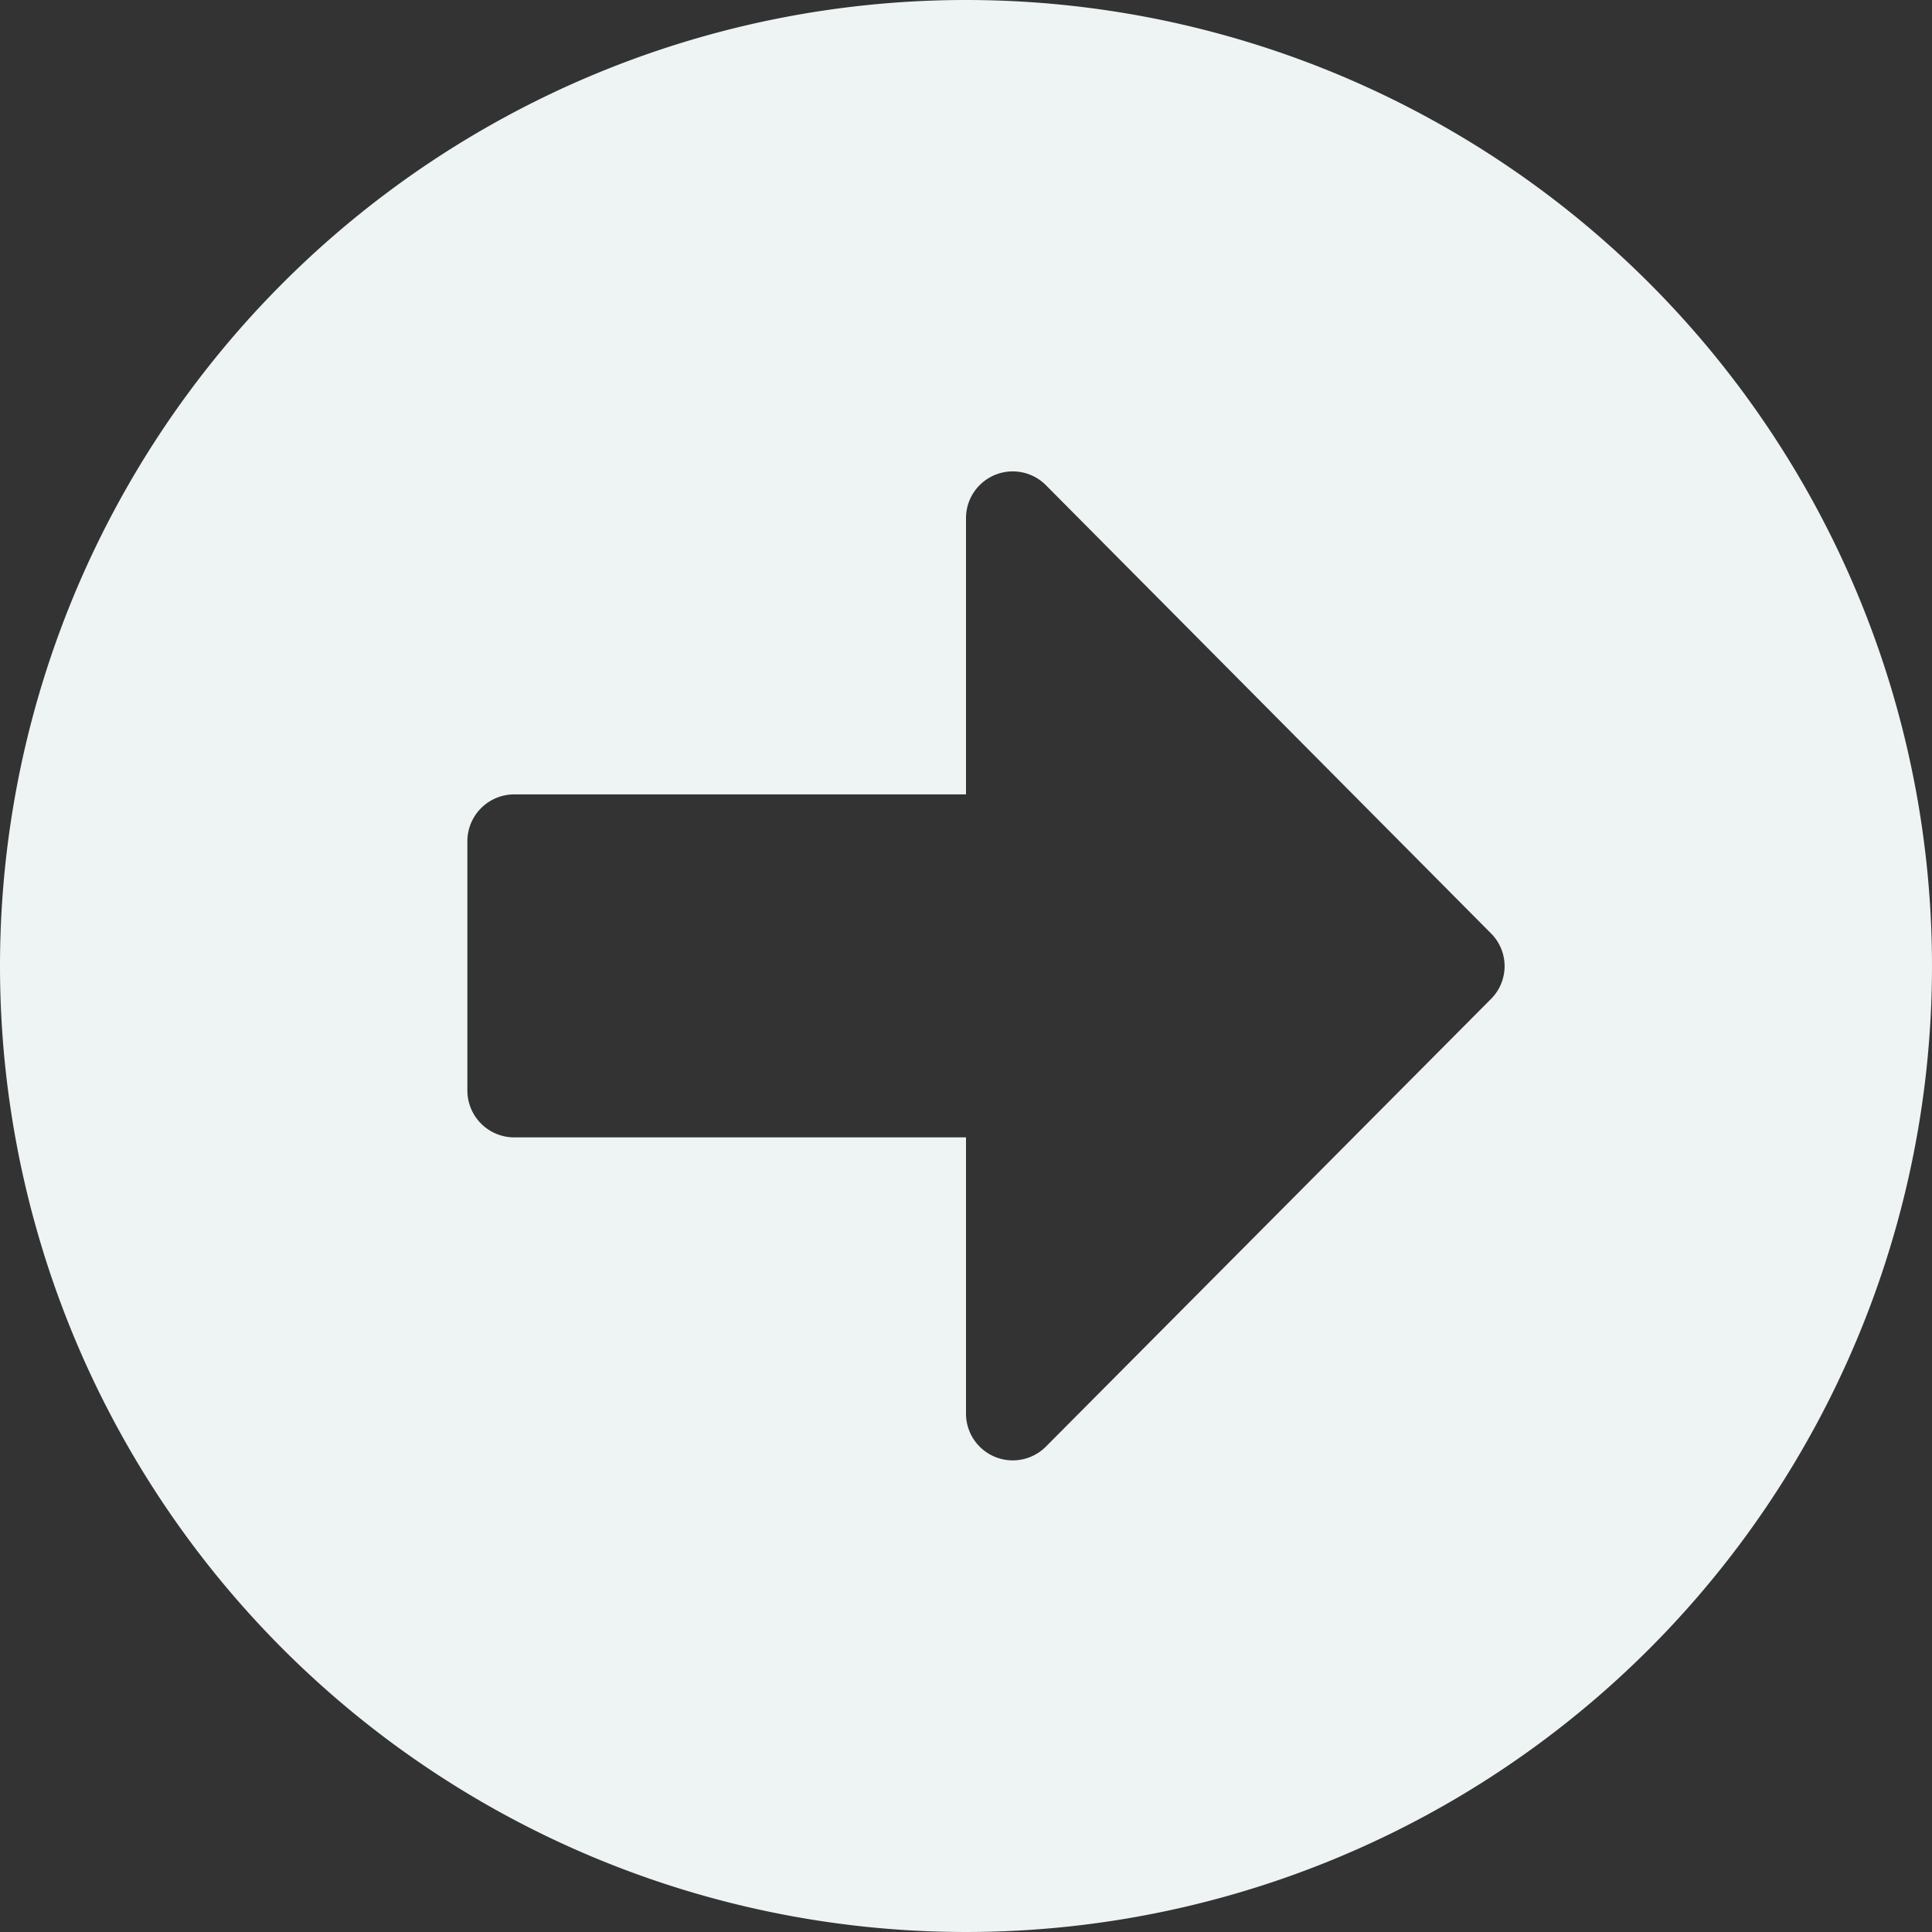 <svg xmlns="http://www.w3.org/2000/svg" width="34" height="34" viewBox="0 0 34 34">
  <rect x="0" y="0" width="34" height="34" fill="#333333" stroke="none"/>
  <path id="Icon_awesome-arrow-alt-circle-right" data-name="Icon awesome-arrow-alt-circle-right" d="M17.563.563a17,17,0,1,1-17,17A17,17,0,0,1,17.563.563ZM9.611,20.579h7.952v4.86a.823.823,0,0,0,1.405.583L26.8,18.145a.815.815,0,0,0,0-1.158L18.968,9.1a.823.823,0,0,0-1.405.583v4.86H9.611a.825.825,0,0,0-.823.823v4.387A.825.825,0,0,0,9.611,20.579Z" transform="translate(-0.563 -0.563)" fill="#eef3f3"/>
</svg>
